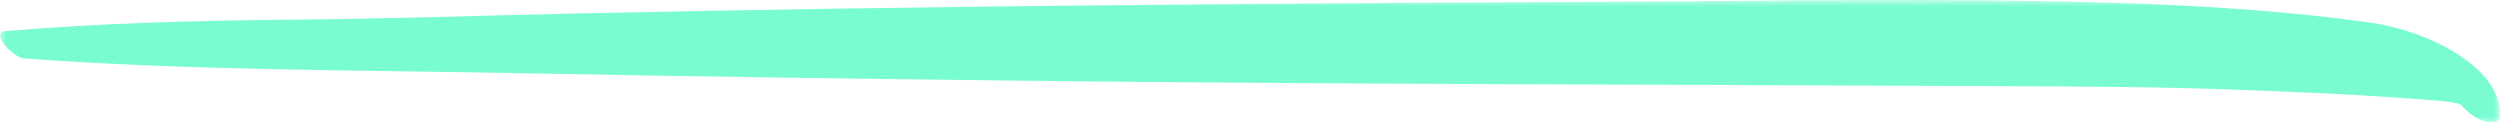 <?xml version="1.0" encoding="UTF-8"?>
<svg width="204px" height="10px" viewBox="0 0 204 10" version="1.1" xmlns="http://www.w3.org/2000/svg" xmlns:xlink="http://www.w3.org/1999/xlink">
    <title>Group 3</title>
    <defs>
        <polygon id="path-1" points="0 0 204 0 204 10 0 10"></polygon>
    </defs>
    <g id="UI" stroke="none" stroke-width="1" fill="none" fill-rule="evenodd">
        <g id="Home" transform="translate(-475, -1029)">
            <g id="Fixed-Module" transform="translate(0, 971)">
                <g id="Group-3" transform="translate(475, 58)">
                    <mask id="mask-2" fill="white">
                        <use xlink:href="#path-1"></use>
                    </mask>
                    <g id="Clip-2"></g>
                    <path d="M193.407,1.844 C186.616,0.898 179.713,0.457 172.807,0.241 C158.892,-0.194 144.934,0.08 131.011,0.145 C103.083,0.274 75.15,0.488 47.233,1.096 C39.45,1.265 31.666,1.537 23.88,1.605 C16,1.674 8.243,1.887 0.412,2.54 C-0.834,2.644 1.06,4.703 1.984,4.771 C15.539,5.761 29.159,5.713 42.772,5.979 C56.225,6.241 69.677,6.426 83.134,6.582 C109.533,6.889 135.929,6.893 162.332,7.026 C169.604,7.063 176.876,7.07 184.138,7.383 C187.58,7.531 191.023,7.654 194.456,7.891 C195.995,7.998 197.54,8.102 199.075,8.225 C199.523,8.261 199.887,8.304 200.322,8.392 C200.473,8.43 200.624,8.468 200.775,8.506 C201.201,9.022 201.79,9.514 202.431,9.789 C203.046,10.053 203.953,10.184 203.994,9.475 C204.218,5.606 198.268,2.521 193.407,1.844" id="Fill-1" fill="#7AFCD3" mask="url(#mask-2)"></path>
                </g>
            </g>
        </g>
    </g>
</svg>